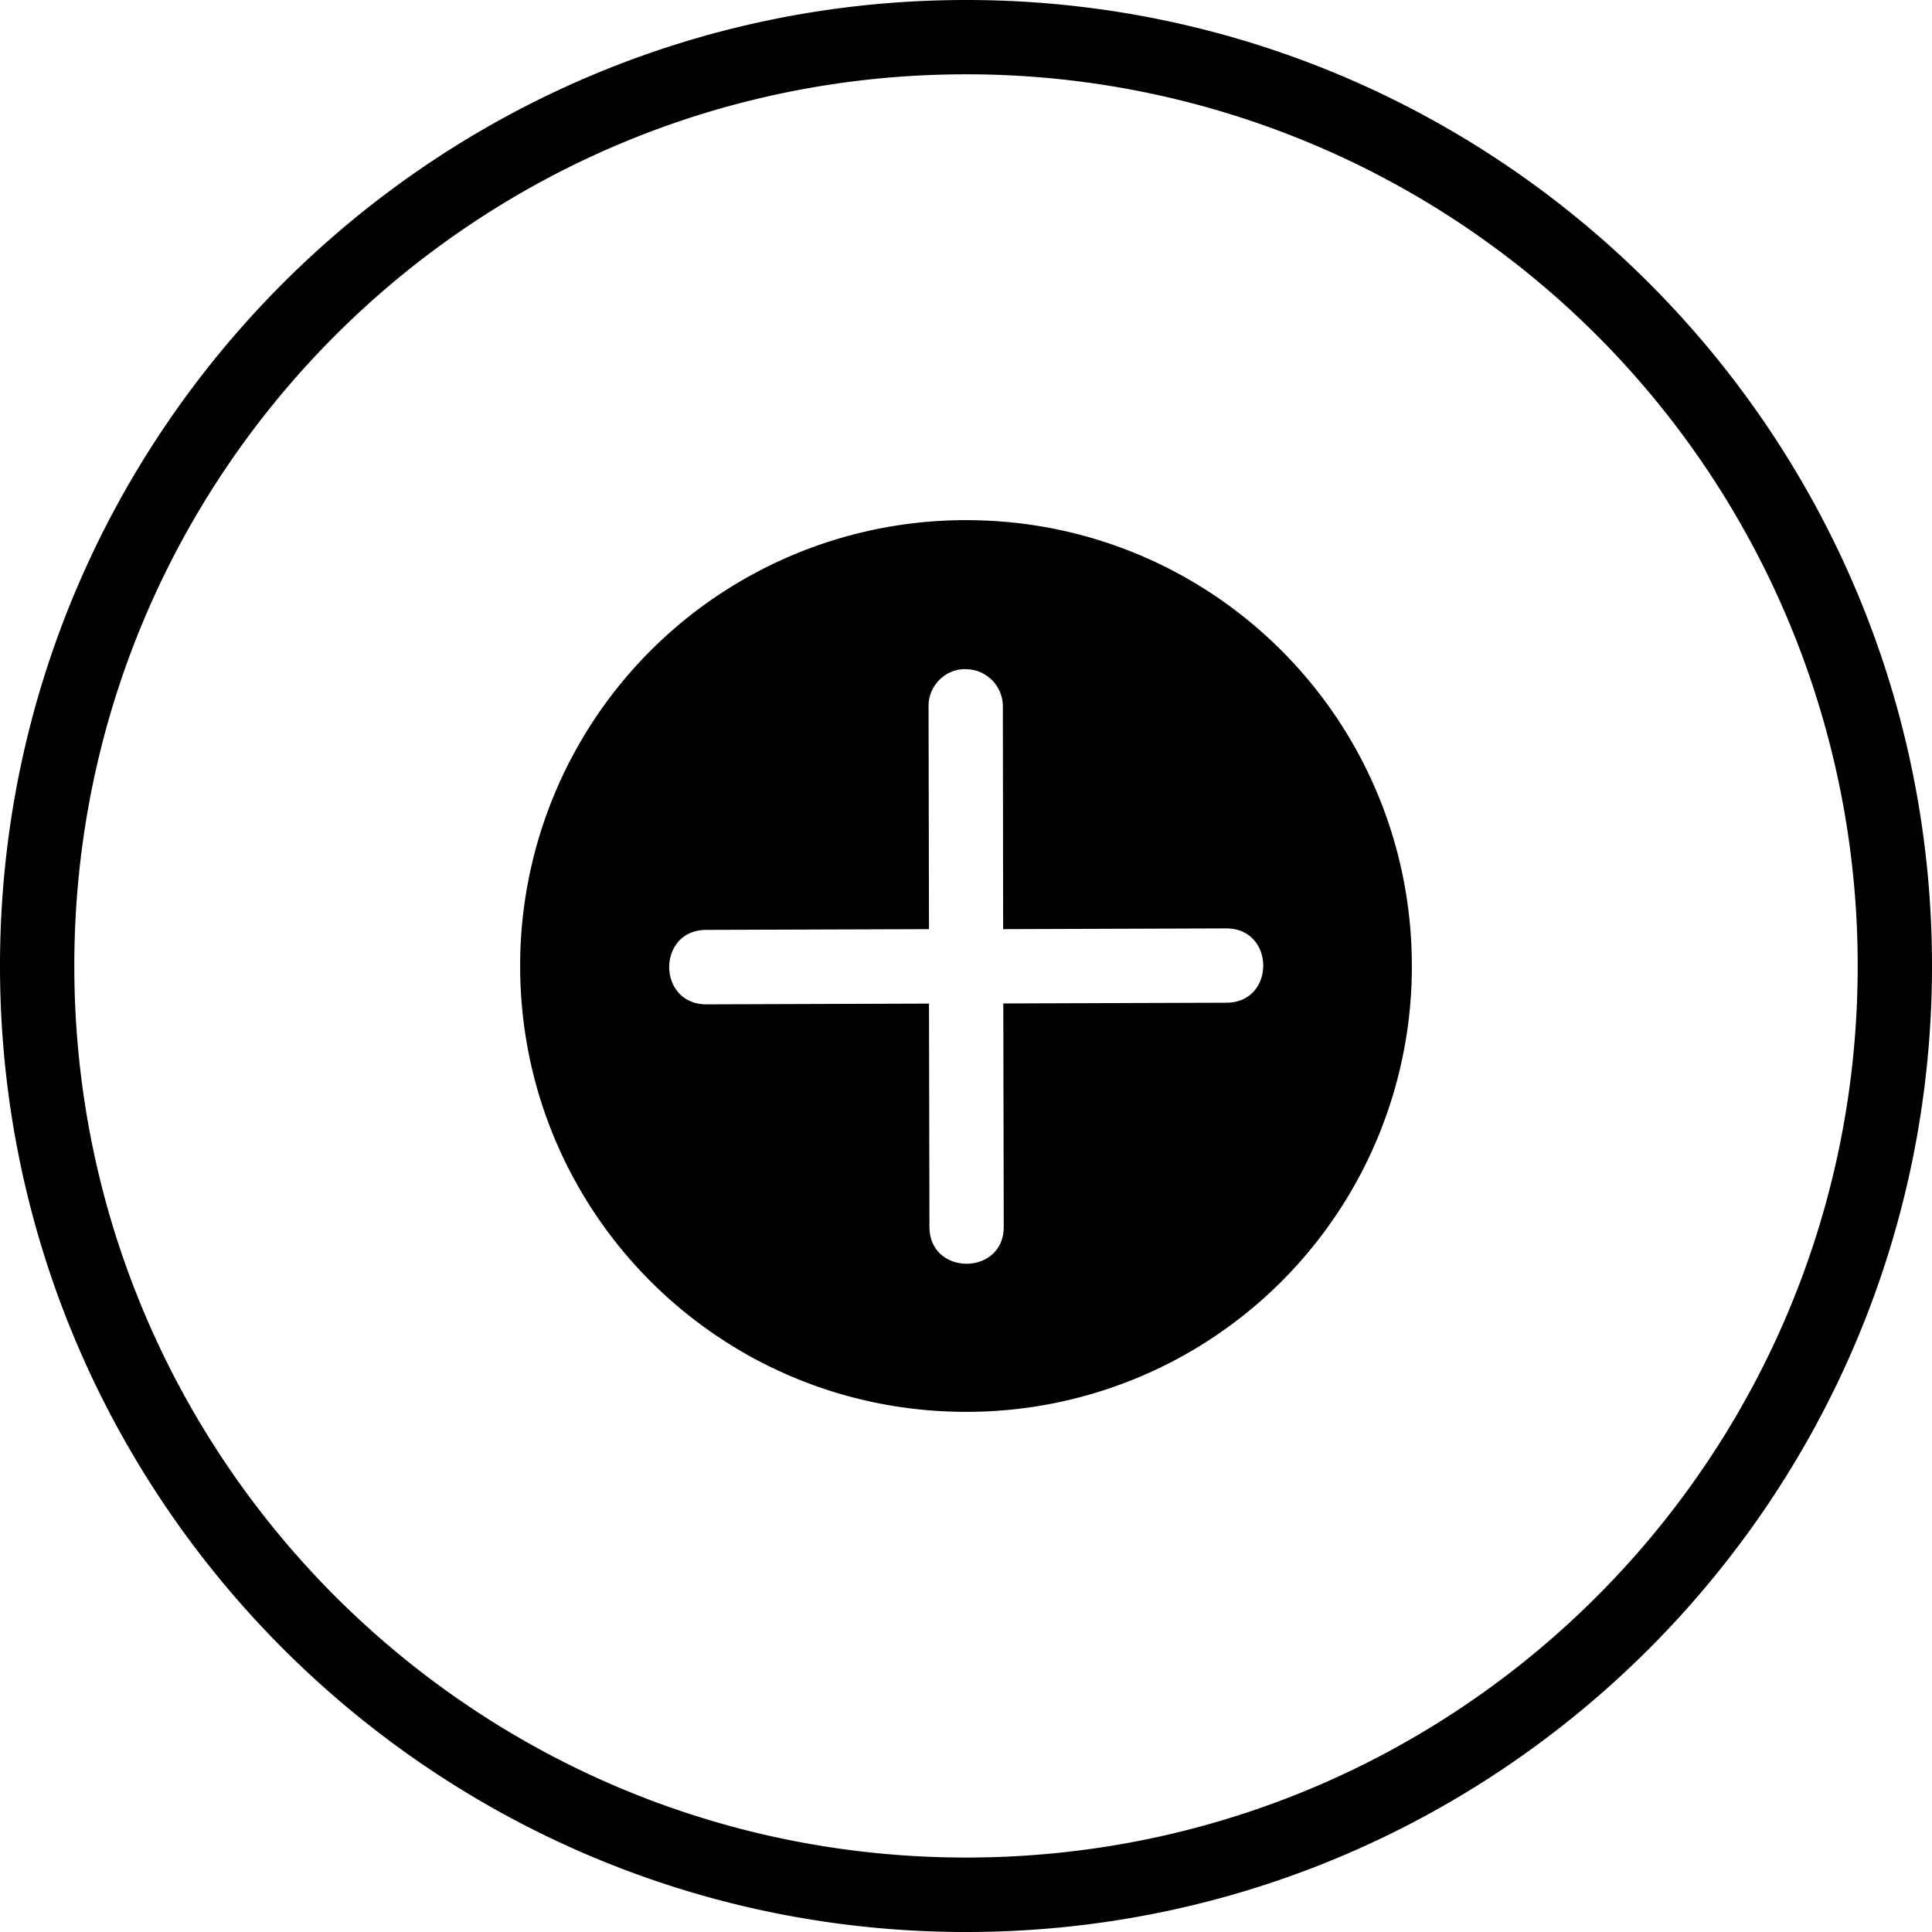 <svg xmlns="http://www.w3.org/2000/svg" width="26" height="26"><path fill-rule="evenodd" d="M13.002 0C5.828 0 0 5.824 0 12.998 0 20.172 5.828 26 13.002 26S26 20.172 26 12.998 20.176 0 13.002 0zm0 1A11.99 11.99 0 0 1 25 12.998c0 6.633-5.365 12-11.998 12-6.633 0-12.002-5.367-12.002-12S6.369 1 13.002 1zm0 6A5.994 5.994 0 0 0 7 13c0 3.32 2.682 6 6.002 6A5.99 5.99 0 0 0 19 13c0-3.32-2.678-6-5.998-6zm-.014 2.004-.002.002a.5.5 0 0 1 .51.506l.004 2.992 2.992-.01c.676-.01.678 1.01.002 1l-2.992.01.006 2.996c.01.676-1.01.676-1 0l-.006-2.994-2.994.01c-.668.001-.67-1.002-.002-1.002l2.996-.01-.006-2.992a.497.497 0 0 1 .492-.508z" color="#000" font-family="sans-serif" font-weight="400" overflow="visible" style="line-height:normal;text-indent:0;text-align:start;text-decoration-line:none;text-decoration-style:solid;text-decoration-color:#000;text-transform:none;block-progression:tb;isolation:auto;mix-blend-mode:normal"/></svg>
